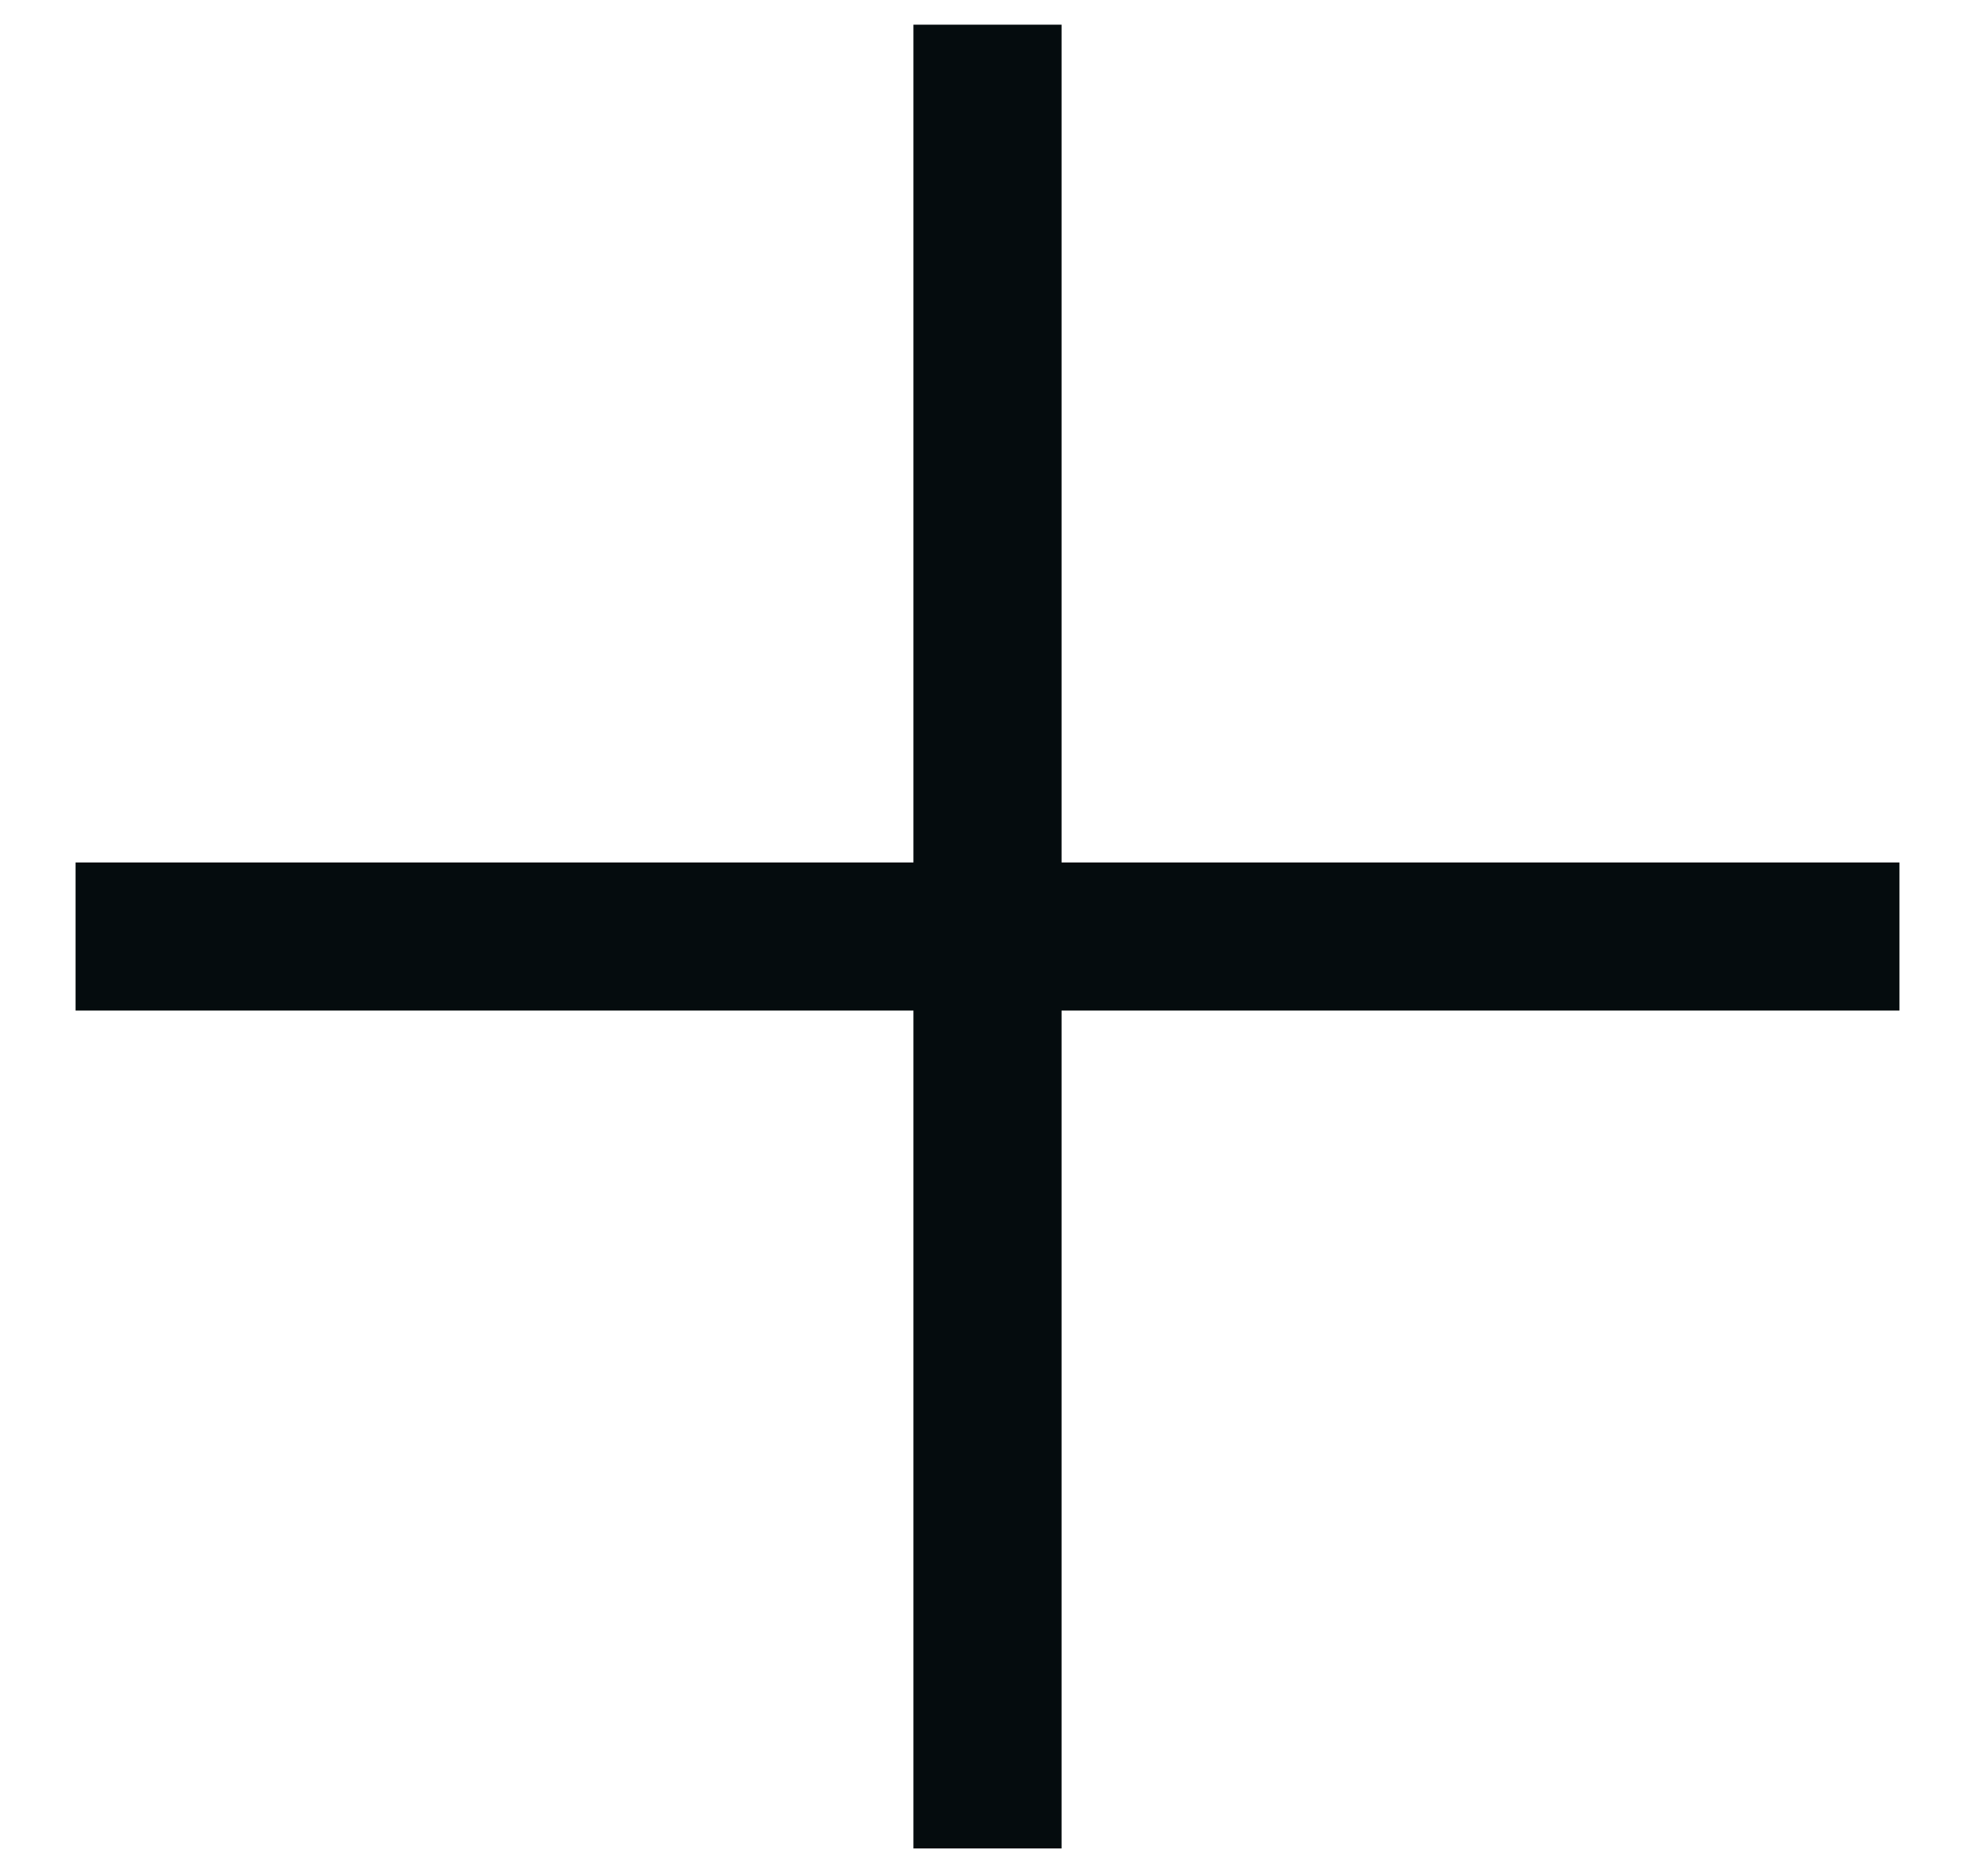 <svg width="20" height="19" viewBox="0 0 20 19" fill="none" xmlns="http://www.w3.org/2000/svg">
<path d="M10 1V17.971M1.515 9.485H18.485" stroke="#050C0E" stroke-width="1.5" stroke-linecap="square"/>
</svg>
